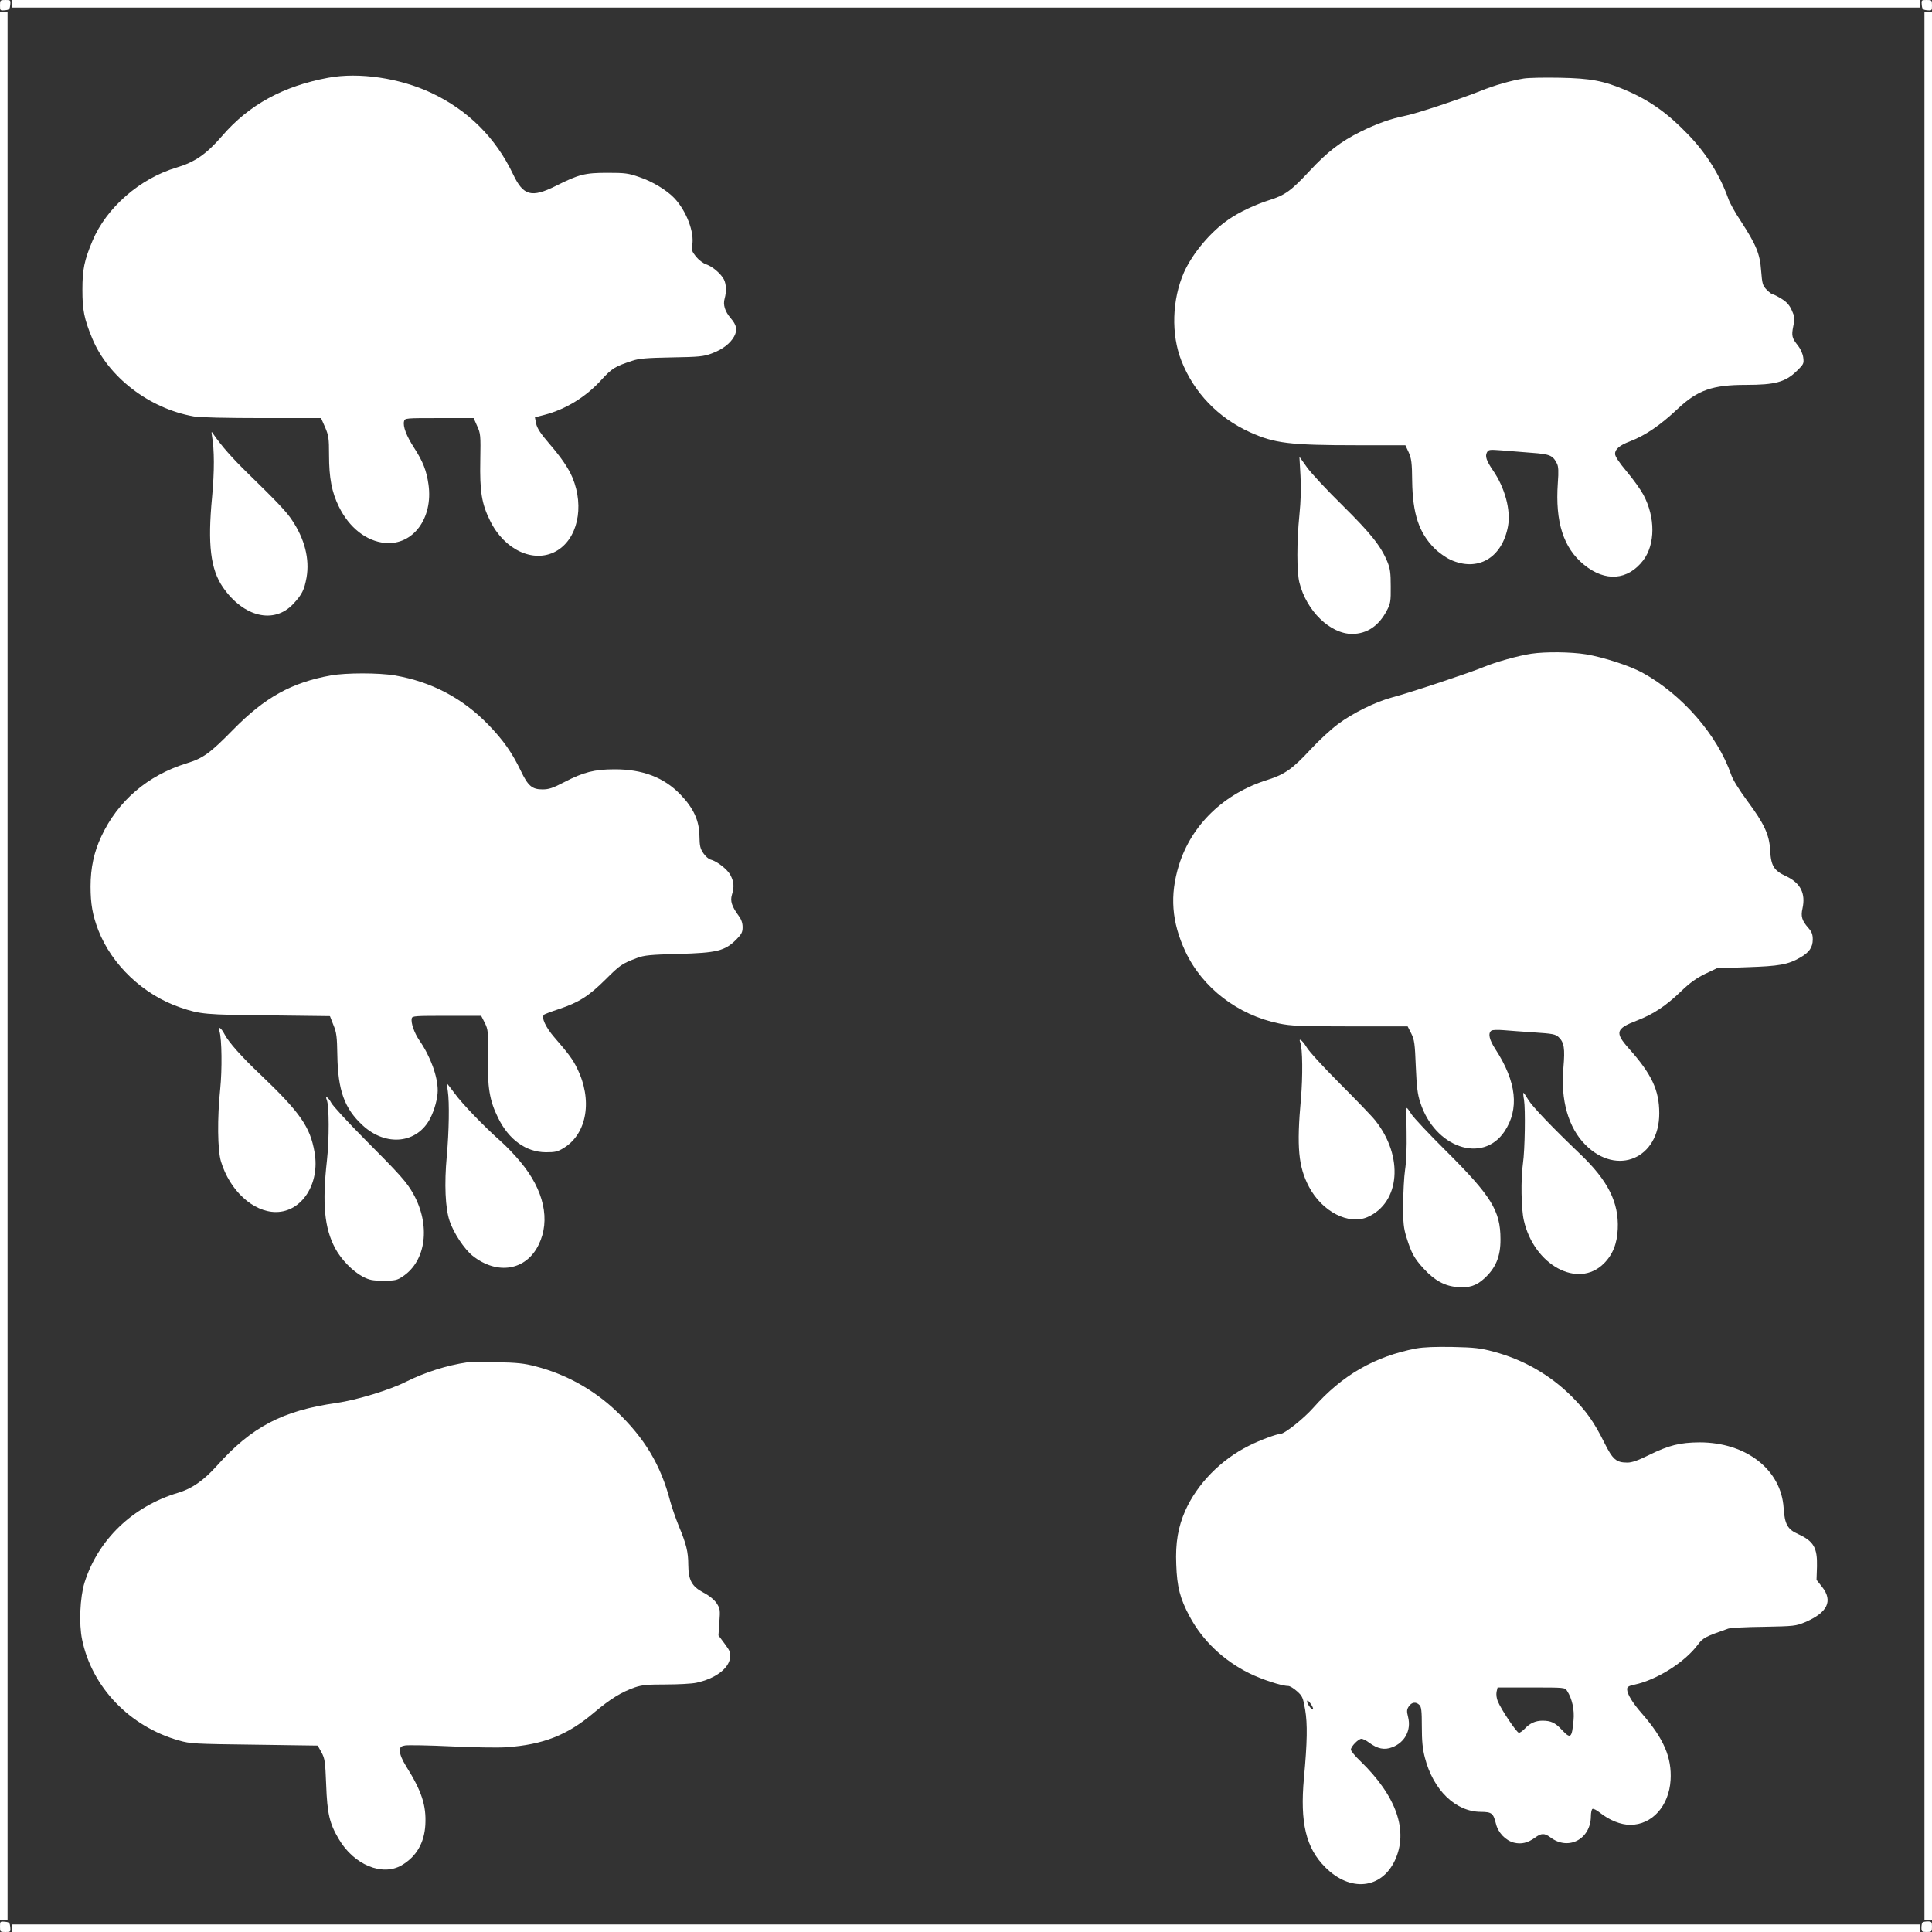 <?xml version="1.0" standalone="no"?>
<!DOCTYPE svg PUBLIC "-//W3C//DTD SVG 20010904//EN"
 "http://www.w3.org/TR/2001/REC-SVG-20010904/DTD/svg10.dtd">
<svg version="1.0" xmlns="http://www.w3.org/2000/svg"
 width="1280pt" height="1280pt" viewBox="0 0 1280 1280"
 preserveAspectRatio="xMidYMid meet">
<rect x="0" y="0" width="1280" height="1280" fill="#333333" stroke="none"/>
<g transform="translate(0,1280) scale(0.1,-0.1)"
fill="#ffffff" stroke="none">
<path d="M0 12764 c0 -34 1 -35 33 -32 28 3 32 7 35 36 3 31 2 32 -32 32 -35
0 -36 -1 -36 -36z"/>
<path d="M80 12775 l0 -25 6320 0 6320 0 0 25 0 25 -6320 0 -6320 0 0 -25z"/>
<path d="M12732 12768 c3 -29 7 -33 36 -36 31 -3 32 -2 32 32 0 35 -1 36 -36
36 -34 0 -35 -1 -32 -32z"/>
<path d="M0 6400 l0 -6320 25 0 25 0 0 6320 0 6320 -25 0 -25 0 0 -6320z"/>
<path d="M12750 6400 l0 -6320 25 0 25 0 0 6320 0 6320 -25 0 -25 0 0 -6320z"/>
<path d="M2175 12285 c-298 -55 -525 -179 -702 -384 -105 -122 -182 -175 -303
-211 -243 -72 -465 -266 -557 -485 -55 -131 -67 -190 -67 -325 0 -134 11 -191
65 -322 105 -255 377 -465 673 -517 35 -7 222 -11 452 -11 l391 0 27 -61 c23
-54 26 -72 26 -184 0 -150 18 -246 65 -341 68 -140 183 -230 306 -241 185 -17
319 163 288 386 -13 93 -37 154 -96 245 -50 77 -75 142 -66 175 5 21 11 21
233 21 l228 0 23 -52 c23 -50 24 -62 21 -228 -4 -206 9 -287 65 -400 94 -193
288 -283 435 -203 143 78 192 292 111 488 -27 64 -74 133 -156 228 -57 66 -78
100 -85 130 l-8 42 62 16 c143 37 277 120 380 234 69 75 88 87 204 125 44 15
97 19 260 22 181 3 212 6 265 26 71 26 123 66 149 113 23 43 17 75 -23 121
-38 45 -52 89 -40 130 13 47 11 95 -5 127 -20 38 -77 87 -119 100 -19 7 -48
29 -66 51 -27 34 -31 45 -25 75 16 86 -39 229 -119 313 -51 53 -145 110 -232
139 -71 25 -94 28 -210 28 -150 0 -190 -10 -343 -87 -161 -80 -215 -65 -282
76 -116 244 -299 426 -543 541 -209 98 -478 138 -682 100z"/>
<path d="M10096 12280 c-83 -13 -198 -46 -286 -82 -127 -51 -421 -149 -495
-164 -103 -21 -188 -51 -300 -106 -133 -66 -221 -134 -339 -261 -122 -131
-162 -160 -267 -193 -92 -29 -200 -80 -268 -127 -120 -82 -240 -225 -297 -352
-79 -180 -86 -410 -17 -585 83 -211 243 -378 455 -474 161 -73 263 -86 706
-86 l323 0 22 -47 c18 -41 22 -69 23 -189 3 -218 45 -344 148 -447 28 -28 75
-61 105 -75 181 -83 343 11 382 222 19 106 -20 254 -100 370 -43 63 -53 93
-40 118 11 20 17 20 98 14 47 -4 137 -11 199 -16 121 -9 140 -17 167 -71 10
-19 12 -51 6 -130 -18 -257 37 -430 174 -541 141 -115 290 -103 392 30 80 106
81 284 1 434 -17 32 -66 101 -109 152 -53 63 -79 103 -79 119 0 31 31 57 97
82 104 40 201 106 319 217 132 124 230 158 451 158 193 0 261 18 337 92 46 45
48 49 43 89 -3 24 -17 56 -34 78 -41 51 -45 66 -32 130 11 51 10 61 -9 103
-15 35 -33 56 -68 78 -26 16 -53 30 -59 30 -6 0 -24 14 -40 30 -27 28 -30 39
-37 126 -8 112 -32 171 -134 328 -37 55 -75 123 -84 151 -55 154 -145 299
-265 423 -135 141 -254 226 -415 295 -146 62 -231 78 -435 82 -99 2 -207 0
-239 -5z"/>
<path d="M1404 9915 c17 -97 17 -234 1 -409 -30 -314 -10 -478 72 -597 137
-198 339 -246 466 -110 58 62 73 93 88 175 21 122 -12 254 -95 378 -37 57
-100 123 -295 313 -105 103 -170 176 -229 261 -11 17 -12 16 -8 -11z"/>
<path d="M8616 9649 c5 -82 2 -172 -7 -260 -18 -177 -18 -379 0 -449 47 -188
204 -340 350 -340 98 1 176 53 229 155 24 45 27 60 26 160 0 91 -4 119 -23
165 -43 103 -109 186 -297 372 -102 100 -208 214 -235 252 l-50 70 7 -125z"/>
<path d="M10146 8469 c-87 -13 -237 -55 -316 -88 -80 -34 -487 -170 -605 -201
-110 -29 -264 -105 -360 -177 -44 -32 -125 -107 -180 -166 -120 -130 -174
-168 -285 -203 -290 -90 -505 -297 -589 -565 -62 -201 -49 -377 43 -574 113
-240 347 -420 621 -476 78 -16 139 -19 471 -19 l380 0 24 -47 c21 -43 24 -67
30 -218 6 -136 11 -184 30 -240 96 -298 412 -407 557 -192 100 149 81 329 -59
545 -42 64 -51 107 -27 124 8 5 43 6 79 3 36 -3 128 -10 204 -15 122 -8 142
-12 162 -31 37 -35 43 -75 32 -202 -20 -215 33 -399 146 -512 210 -210 490
-90 489 210 0 152 -50 259 -202 429 -94 106 -86 131 55 185 108 42 189 95 290
192 61 59 104 89 161 117 l78 37 200 7 c212 7 271 17 352 64 60 34 83 68 83
120 0 34 -7 51 -30 77 -42 48 -50 76 -38 128 22 100 -13 169 -109 214 -80 37
-100 68 -105 171 -6 105 -39 176 -154 331 -51 69 -94 138 -104 169 -91 263
-325 533 -590 678 -85 46 -258 102 -373 121 -99 16 -266 18 -361 4z"/>
<path d="M2192 8325 c-260 -47 -437 -145 -647 -359 -154 -157 -200 -190 -308
-223 -259 -80 -456 -249 -566 -485 -48 -102 -71 -208 -71 -331 0 -115 13 -190
51 -289 90 -232 300 -430 544 -513 132 -45 165 -48 586 -52 l405 -5 23 -59
c21 -50 24 -79 26 -201 4 -232 47 -352 167 -463 155 -144 363 -122 449 47 28
55 49 132 49 183 0 94 -48 226 -122 333 -33 48 -57 116 -50 145 3 16 23 17
232 17 l228 0 24 -47 c22 -45 23 -57 20 -218 -3 -209 11 -296 68 -411 71 -145
185 -227 316 -228 62 0 78 3 120 29 155 96 191 321 86 530 -27 56 -57 96 -149
202 -58 67 -88 132 -69 150 3 4 48 21 100 38 131 44 196 85 307 195 97 97 111
106 209 143 47 18 87 22 275 27 256 7 307 20 383 95 35 36 42 49 42 82 0 27
-8 51 -25 74 -47 64 -58 99 -46 140 16 53 14 85 -9 130 -20 39 -90 94 -135
105 -11 3 -31 21 -45 41 -21 31 -25 49 -26 113 -1 103 -39 186 -126 276 -108
113 -252 168 -438 167 -131 0 -205 -19 -330 -84 -77 -40 -103 -49 -146 -49
-69 0 -96 23 -144 124 -58 120 -114 200 -213 303 -171 177 -378 286 -621 328
-107 18 -323 18 -424 0z"/>
<path d="M1454 5968 c16 -52 18 -256 5 -382 -20 -193 -18 -406 5 -481 58 -193
213 -335 364 -335 172 0 293 188 256 396 -29 168 -94 262 -359 515 -124 117
-210 214 -237 266 -24 46 -45 58 -34 21z"/>
<path d="M8615 5893 c15 -39 17 -225 4 -373 -29 -320 -17 -450 54 -584 87
-164 263 -254 388 -199 215 95 240 401 51 639 -21 27 -127 137 -234 244 -107
107 -207 216 -222 243 -27 45 -56 66 -41 30z"/>
<path d="M2967 5570 c11 -74 8 -265 -7 -430 -17 -184 -10 -346 19 -430 27 -80
97 -185 151 -229 164 -131 356 -99 439 73 79 162 35 361 -120 547 -36 44 -96
107 -135 141 -106 94 -252 245 -301 313 -25 33 -47 62 -50 65 -2 2 -1 -20 4
-50z"/>
<path d="M10097 5513 c10 -62 6 -331 -7 -420 -15 -105 -12 -302 6 -379 68
-297 359 -454 529 -286 59 58 89 132 93 230 8 175 -64 320 -250 497 -187 179
-317 315 -343 359 -15 25 -29 46 -32 46 -2 0 -1 -21 4 -47z"/>
<path d="M2165 5513 c16 -38 17 -260 1 -402 -32 -286 -17 -447 55 -582 40 -74
115 -151 182 -187 45 -23 64 -27 138 -27 77 0 90 3 127 28 156 103 186 340 70
548 -45 79 -84 123 -329 369 -107 108 -203 213 -214 233 -19 37 -44 53 -30 20z"/>
<path d="M9319 5298 c2 -100 -2 -196 -10 -248 -7 -47 -12 -150 -13 -230 0
-124 3 -156 23 -220 32 -103 52 -139 115 -207 71 -77 139 -114 221 -120 78 -7
125 8 178 56 76 69 109 146 108 261 0 189 -61 286 -361 585 -111 110 -213 219
-228 242 -15 24 -29 43 -32 43 -3 0 -3 -73 -1 -162z"/>
<path d="M9382 3866 c-275 -53 -490 -177 -682 -394 -63 -71 -190 -172 -217
-172 -24 0 -137 -42 -208 -78 -186 -92 -343 -253 -422 -430 -48 -109 -66 -213
-60 -357 5 -149 25 -226 89 -345 85 -159 224 -291 393 -375 85 -42 216 -85
260 -85 11 0 37 -16 58 -35 36 -32 40 -42 54 -122 16 -94 14 -216 -8 -453 -27
-295 13 -464 142 -592 164 -164 370 -144 460 45 92 196 12 427 -230 661 -34
32 -61 66 -61 74 0 21 50 72 70 72 9 0 32 -11 50 -25 57 -42 102 -51 154 -31
84 32 127 114 105 200 -10 39 -9 50 5 71 19 28 47 32 70 9 13 -12 16 -40 16
-143 0 -95 5 -148 20 -205 55 -215 203 -359 370 -360 74 -1 83 -8 101 -79 14
-59 64 -111 119 -125 49 -12 92 -2 140 33 42 31 63 31 103 1 118 -89 266 -11
267 141 0 23 5 45 10 48 6 4 28 -7 49 -24 64 -51 139 -81 202 -81 144 0 256
124 267 296 9 149 -45 275 -188 439 -65 74 -100 132 -100 164 0 15 11 22 50
30 148 32 332 148 419 265 34 45 49 53 201 106 14 5 120 11 235 12 203 4 212
5 275 31 147 63 185 139 113 232 l-38 48 3 89 c3 124 -22 167 -124 214 -71 31
-90 66 -97 173 -16 254 -248 435 -557 435 -130 -1 -203 -19 -335 -84 -73 -36
-113 -50 -143 -50 -74 0 -97 20 -152 130 -69 139 -120 211 -219 310 -143 142
-320 243 -516 295 -85 23 -125 28 -270 31 -117 2 -192 -1 -243 -10z m1000
-2268 c34 -52 50 -127 43 -196 -11 -119 -19 -125 -78 -62 -44 47 -72 60 -128
60 -46 0 -84 -17 -118 -54 -14 -14 -30 -26 -38 -26 -14 0 -117 153 -140 209
-8 19 -11 45 -8 62 l7 29 223 0 c220 0 223 0 237 -22z m-1682 -120 c-1 -18
-40 30 -40 49 0 11 7 7 20 -10 11 -14 20 -31 20 -39z"/>
<path d="M3095 3774 c-136 -20 -279 -66 -404 -128 -105 -54 -329 -122 -461
-141 -359 -51 -564 -159 -794 -417 -86 -96 -165 -151 -256 -178 -301 -90 -530
-310 -620 -595 -30 -98 -38 -273 -16 -378 65 -315 315 -576 641 -668 76 -22
103 -23 500 -28 l420 -6 25 -45 c22 -41 25 -59 31 -215 7 -191 22 -256 84
-360 100 -170 288 -248 416 -173 97 57 150 147 157 268 7 128 -24 224 -128
389 -25 41 -40 76 -40 97 0 30 3 34 35 40 19 3 155 1 301 -6 147 -7 313 -10
368 -6 245 17 405 80 581 229 108 91 181 136 269 167 50 17 85 20 207 20 82 0
172 5 201 11 126 27 215 93 225 165 4 34 0 46 -36 94 l-41 55 6 87 c6 83 5 90
-18 126 -17 24 -48 50 -88 71 -77 41 -99 82 -100 184 0 85 -13 137 -63 257
-21 52 -47 127 -57 165 -62 238 -168 416 -356 595 -149 142 -333 245 -534 297
-79 21 -124 25 -260 28 -91 2 -178 1 -195 -1z"/>
<path d="M0 36 c0 -35 1 -36 36 -36 34 0 35 1 32 33 -3 28 -7 32 -35 35 -32 3
-33 2 -33 -32z"/>
<path d="M12737 63 c-4 -3 -7 -19 -7 -35 0 -25 3 -28 35 -28 33 0 35 2 35 35
0 32 -3 35 -28 35 -16 0 -32 -3 -35 -7z"/>
<path d="M80 25 l0 -25 6320 0 6320 0 0 25 0 25 -6320 0 -6320 0 0 -25z"/>
</g>
</svg>
